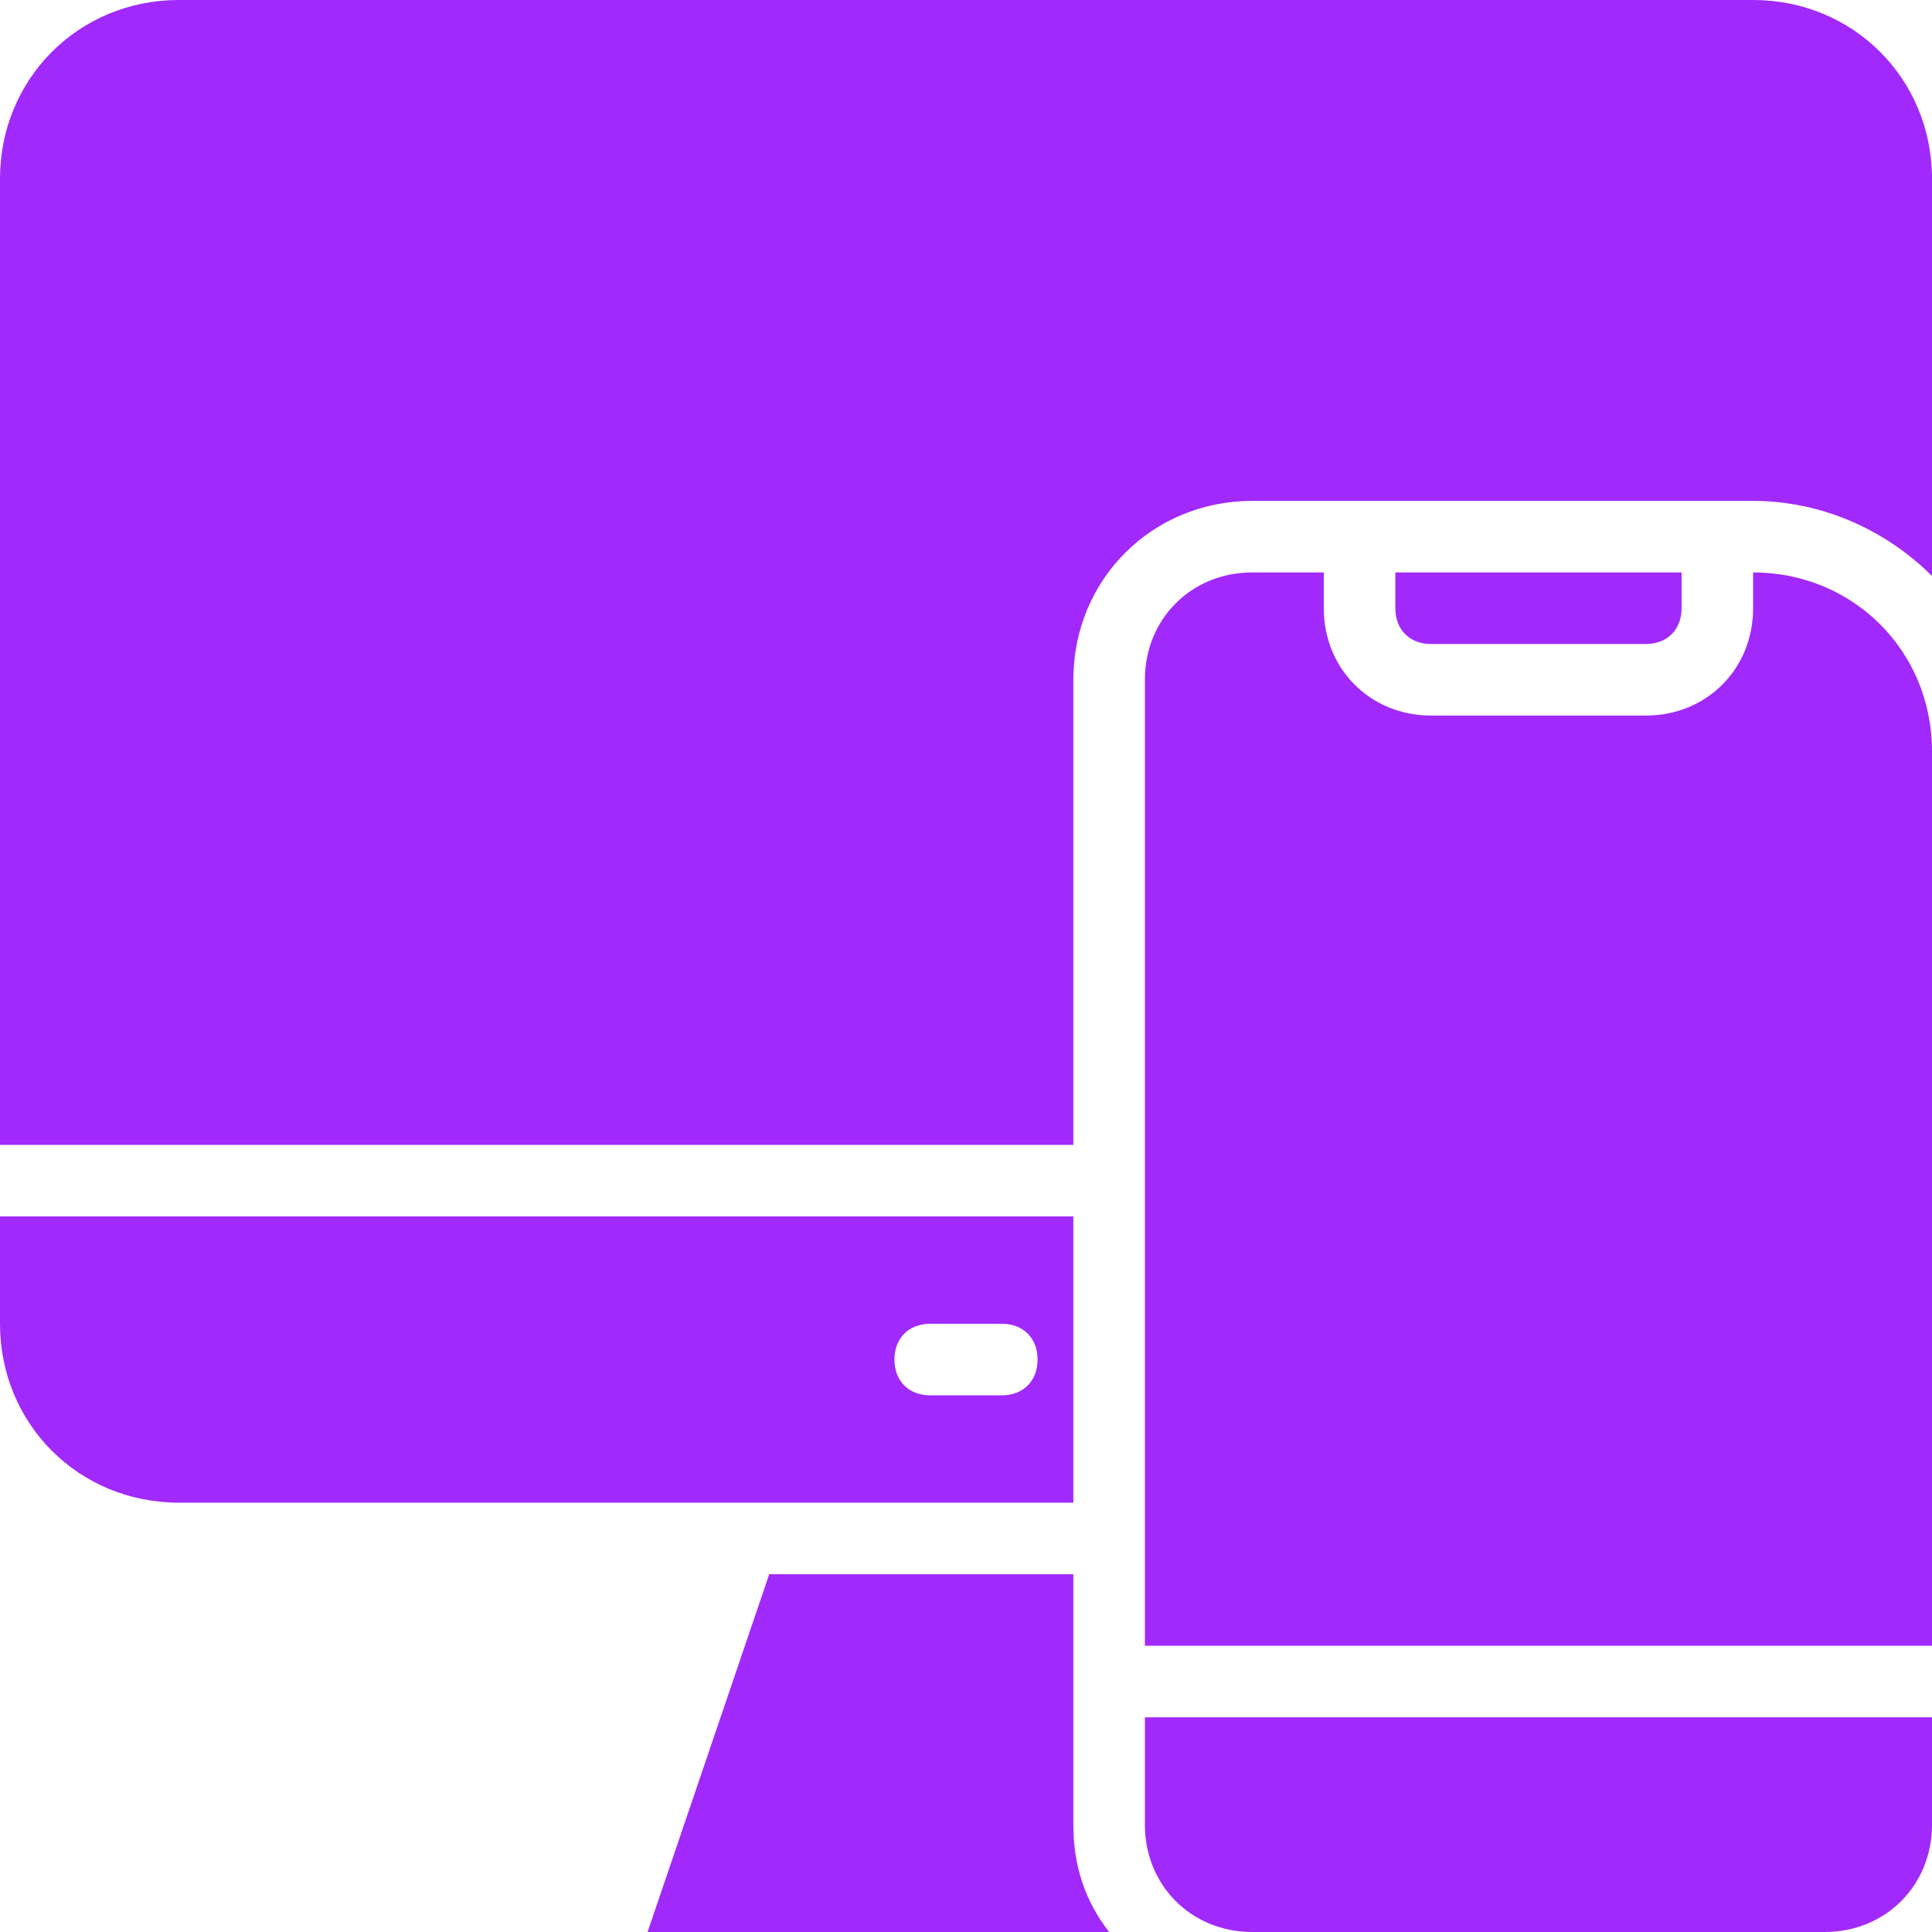 <?xml version="1.0" encoding="UTF-8"?>
<svg xmlns="http://www.w3.org/2000/svg" id="Layer_1" data-name="Layer 1" viewBox="0 0 54 54">
  <defs>
    <style>
      .cls-1 {
        fill: #a129fb;
      }
    </style>
  </defs>
  <g id="Responsive_display" data-name="Responsive display">
    <path class="cls-1" d="M43.5,52h-1c-.6,0-1-.4-1-1s.4-1,1-1h1c.6,0,1,.4,1,1s-.4,1-1,1Z"></path>
    <path class="cls-1" d="M54,5v11.1c-1.3-1.3-3.1-2.1-5-2.1h-14c-2.8,0-5,2.2-5,5v13H0V5C0,2.2,2.2,0,5,0h44c2.8,0,5,2.2,5,5Z"></path>
    <path class="cls-1" d="M31,54h-12.9l3.4-10h8.5v7c0,1.1.3,2.1,1,3Z"></path>
    <path class="cls-1" d="M0,34v3c0,2.8,2.2,5,5,5h25v-8H0ZM28,39h-2c-.6,0-1-.4-1-1s.4-1,1-1h2c.6,0,1,.4,1,1s-.4,1-1,1Z"></path>
    <path class="cls-1" d="M47,16v1c0,.6-.4,1-1,1h-6c-.6,0-1-.4-1-1v-1h8Z"></path>
    <path class="cls-1" d="M54,48v3c0,1.7-1.3,3-3,3h-16c-1.7,0-3-1.3-3-3v-3h22Z"></path>
    <path class="cls-1" d="M54,21v25h-22v-27c0-1.7,1.3-3,3-3h2v1c0,1.7,1.3,3,3,3h6c1.7,0,3-1.3,3-3v-1c2.8,0,5,2.2,5,5Z"></path>
  </g>
</svg>
